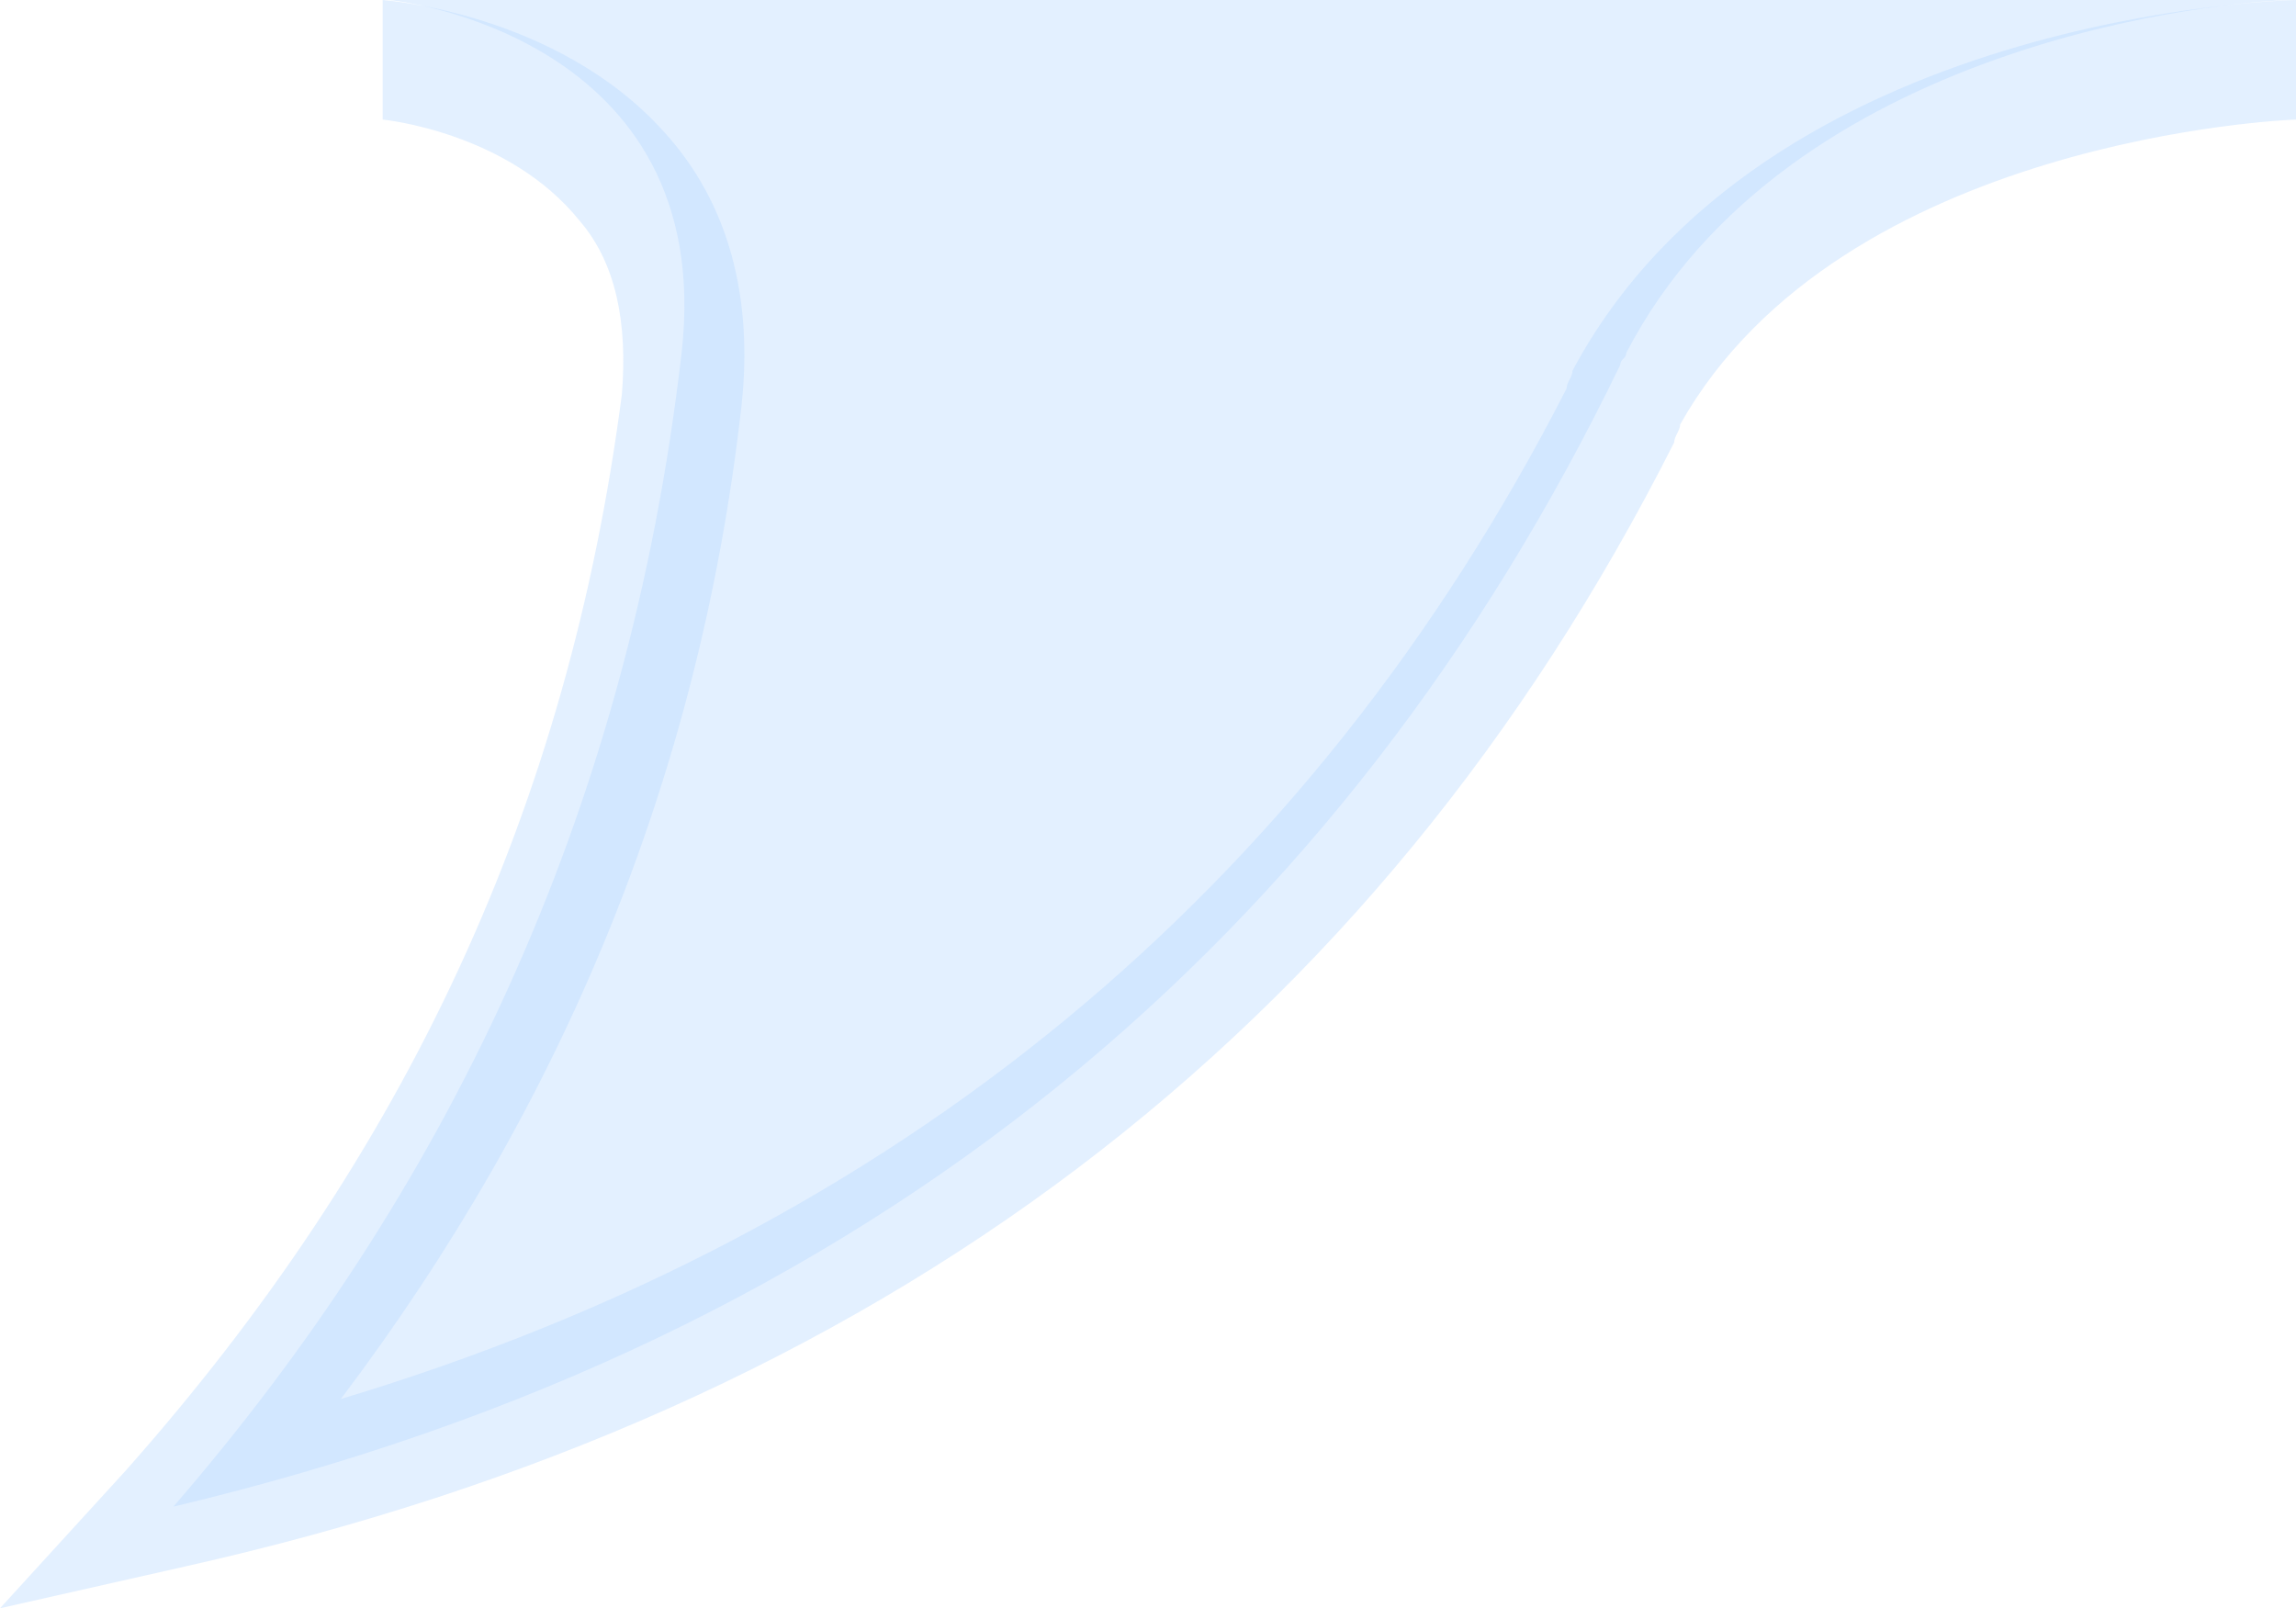 <svg xmlns="http://www.w3.org/2000/svg" style="width: 100%; vertical-align: middle; max-width: 100%;" viewBox="0 0 38.4 26.9" x="0px" y="0px" width="100%"><path fill="rgba(183, 217, 255, 0.39)" d="M 6.5 0 c 0.1 0 5.5 0.6 4.9 5.9 c -0.9 7.8 -4 14.1 -8.5 19.3 c 11.8 -2.8 19.6 -9.6 24.2 -19.1 c 0 -0.1 0.1 -0.1 0.1 -0.2 C 29.9 0.7 37.2 0 38.4 0" /><path fill="rgba(183, 217, 255, 0.39)" d="M 0 26.9 l 2.1 -2.3 c 4.7 -5.3 7.4 -11.1 8.3 -18 c 0.1 -1.2 -0.1 -2.2 -0.7 -2.9 C 8.5 2.2 6.4 2 6.4 2 V 0 c 0 0 2.9 0.2 4.7 2.2 c 1.1 1.2 1.5 2.8 1.3 4.6 c -0.7 6.2 -3 11.7 -6.7 16.6 c 9.3 -2.8 16.2 -8.5 20.5 -16.9 c 0 -0.1 0.1 -0.2 0.1 -0.3 l 0 0 c 3.2 -6 12 -6.2 12.1 -6.2 v 2 c -0.1 0 -7.6 0.3 -10.3 5.1 c 0 0.1 -0.1 0.2 -0.1 0.3 l 0 0 c -5 9.9 -13.3 16.2 -24.9 18.8 L 0 26.9 Z" /></svg>